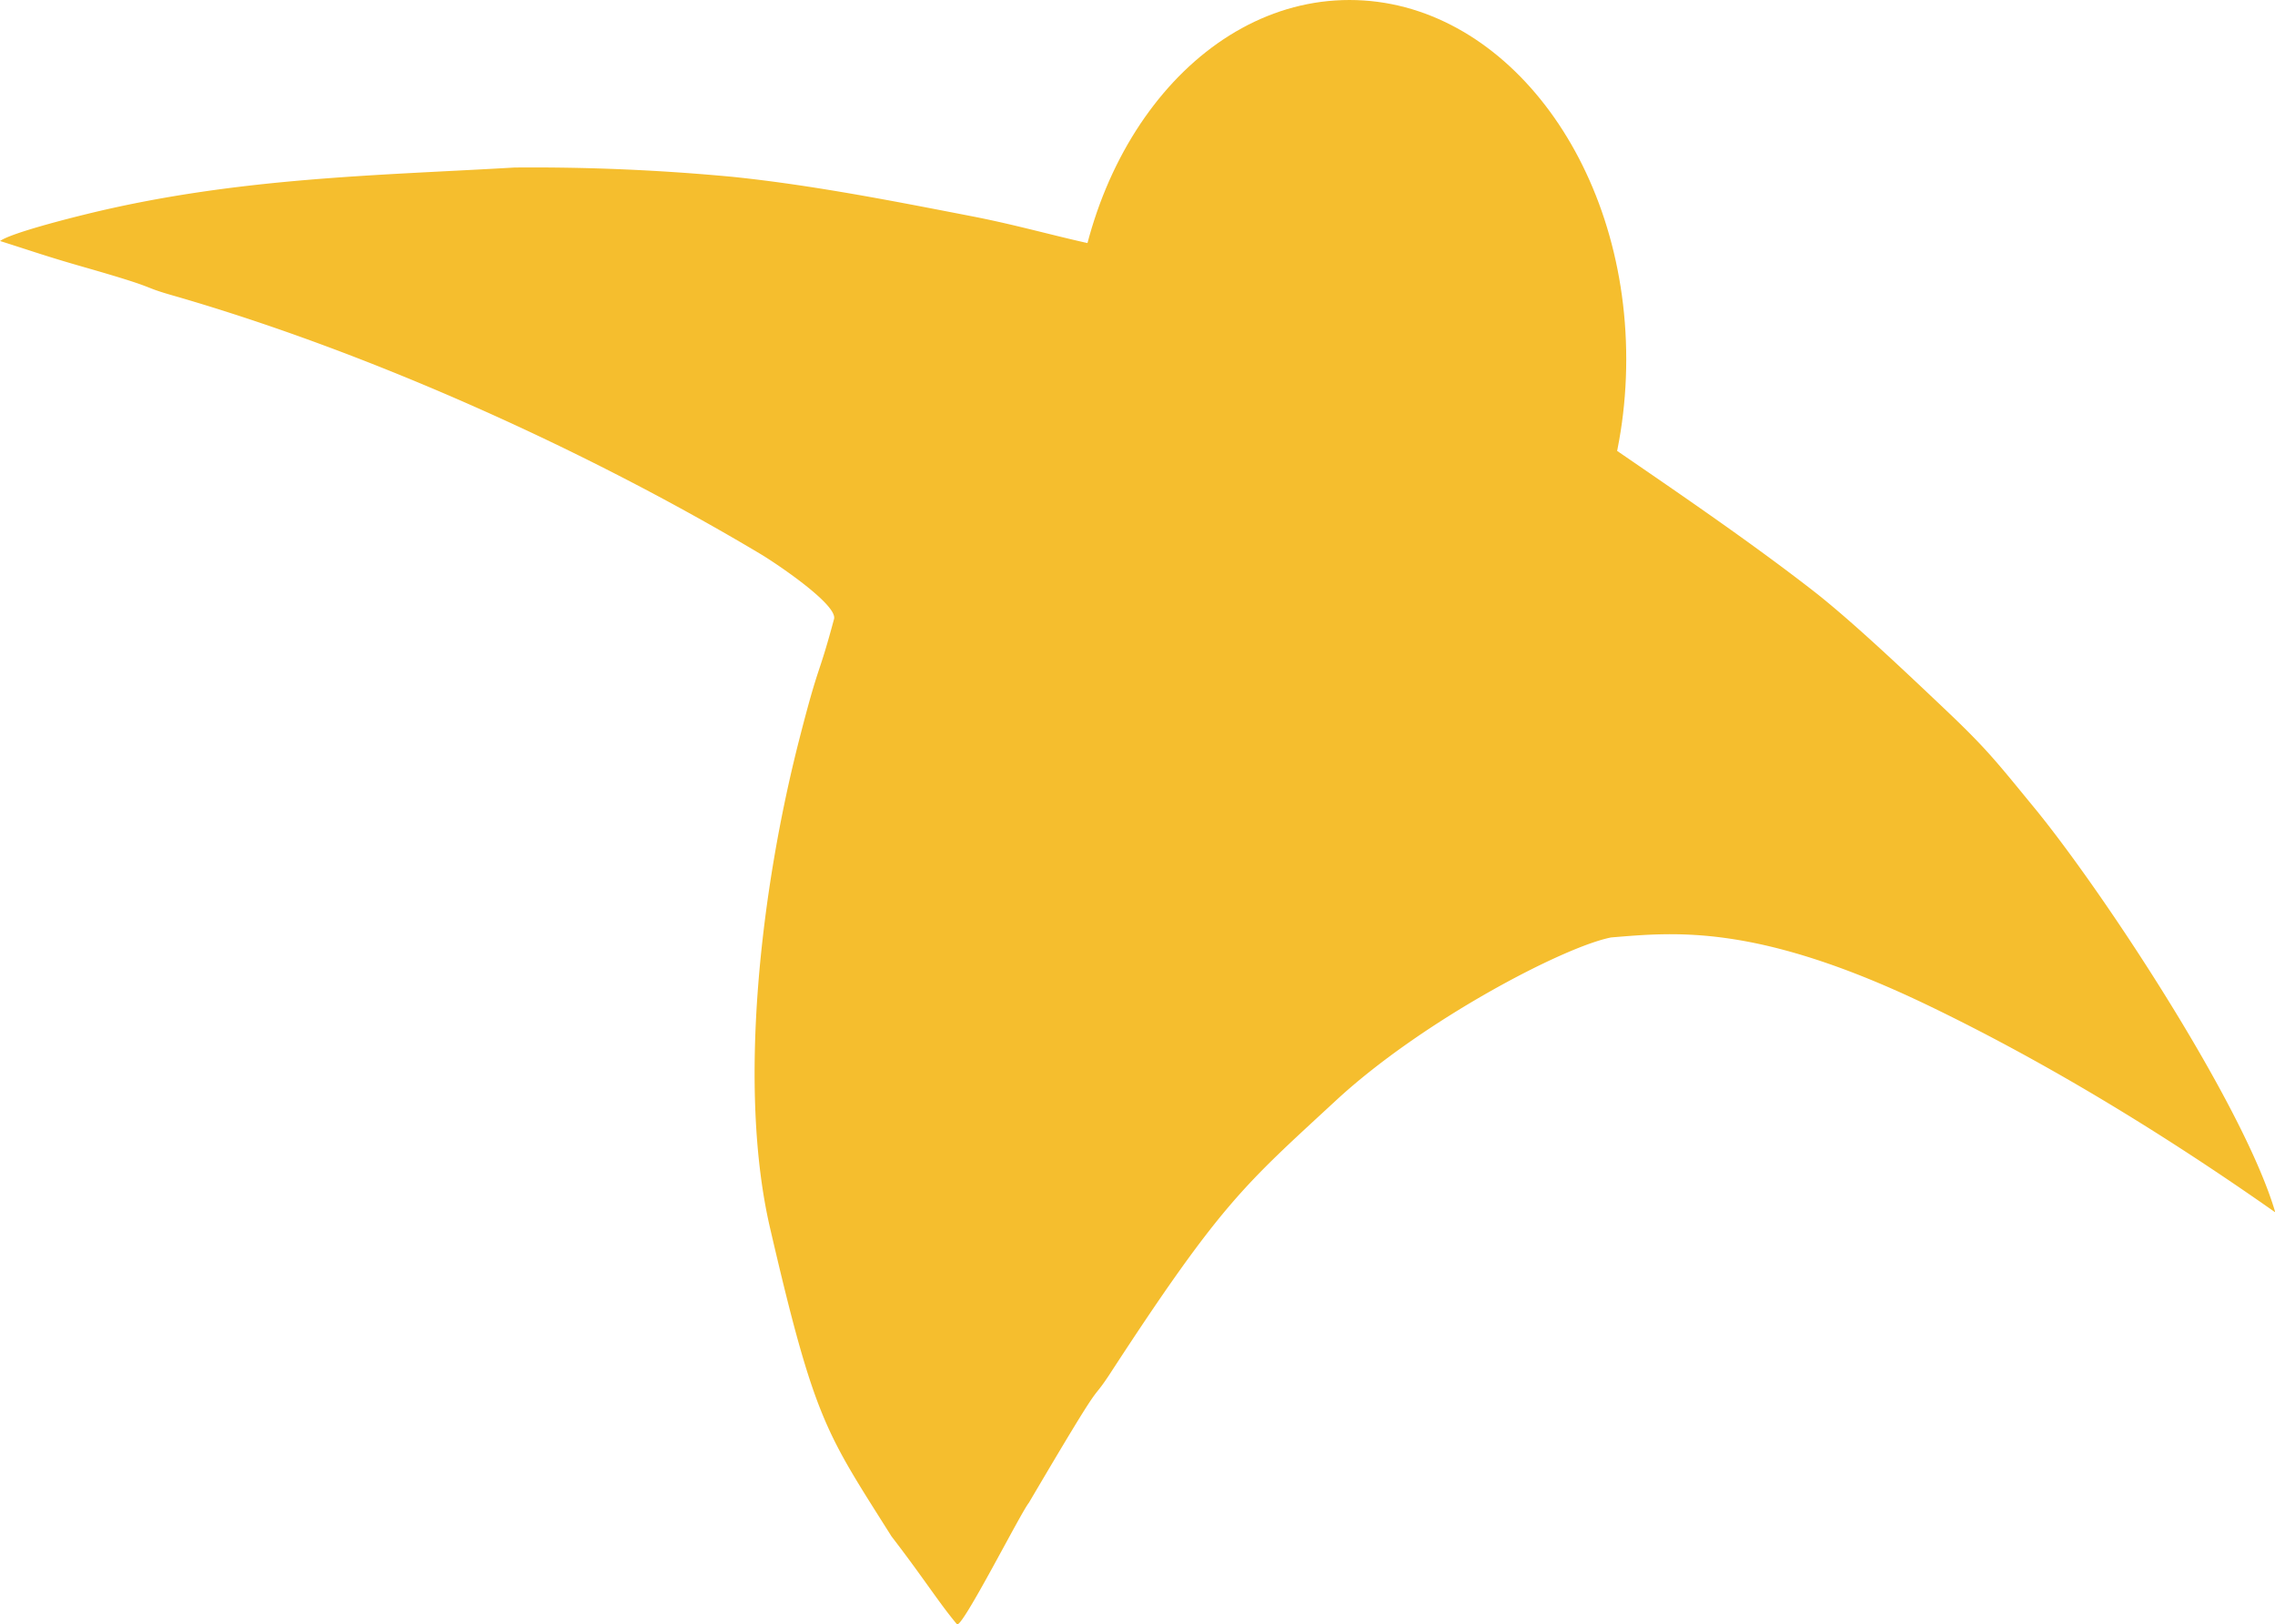 <svg xmlns="http://www.w3.org/2000/svg" viewBox="0 0 417.23 297.97"><defs><style>.cls-1{fill:#f5be2e;fill-rule:evenodd;}</style></defs><g id="Calque_2" data-name="Calque 2"><g id="Calque_1-2" data-name="Calque 1"><path class="cls-1" d="M188.69,275.67c-1.46,1.76-12.34,23.27-13.19,22.27-3.21-3.81-6.14-8.5-12-16.11-12-19.05-14.06-21.1-22.27-56.55-6-25.85-1.66-62.27,5.36-89.67,3.76-14.69,3.36-10.82,6.37-22.06.7-2.62-10.68-10.25-13.48-11.92-32-19.1-71.42-36.91-107.37-47.31-7.06-2-1.86-1.07-16.59-5.29-7-2-9.38-2.88-15.51-4.82,2.09-1.51,13.15-4.27,15.47-4.84,27.64-6.84,53.91-7.17,78.88-8.64a390.28,390.28,0,0,1,40,1.71c14.52,1.5,29.19,4.38,43.77,7.21,12.5,2.41,21.9,5.83,35.83,7.46,4.09.48,3.67,3.59,25.77,3.16,11.8-.24-5.46-12.06,0,0,10.15,22.4,52.6-9.4,45.78,13.2-2.41,8,0,11.64,6.62,16.19,13.18,9.06,28.13,19.14,40.77,29,7,5.5,17,15,23.44,21.1,7.65,7.25,9.41,9.45,16.1,17.63,12.26,14.67,39,55,44.84,75-22.48-15.8-43.64-28.31-63.6-37.93-31.39-15.12-46.41-13.46-58.19-12.5-8.66,1.68-34.67,15.27-50.49,29.92-16.78,15.53-21,18.71-41.61,50.39C199.53,258.09,203.34,250.77,188.69,275.67Z"></path><path class="cls-1" d="M298.25,65.89c0,36.39-22.72,65.9-50.76,65.9s-50.76-29.51-50.76-65.9S219.46,0,247.49,0,298.25,29.51,298.25,65.89Z"></path></g></g></svg>